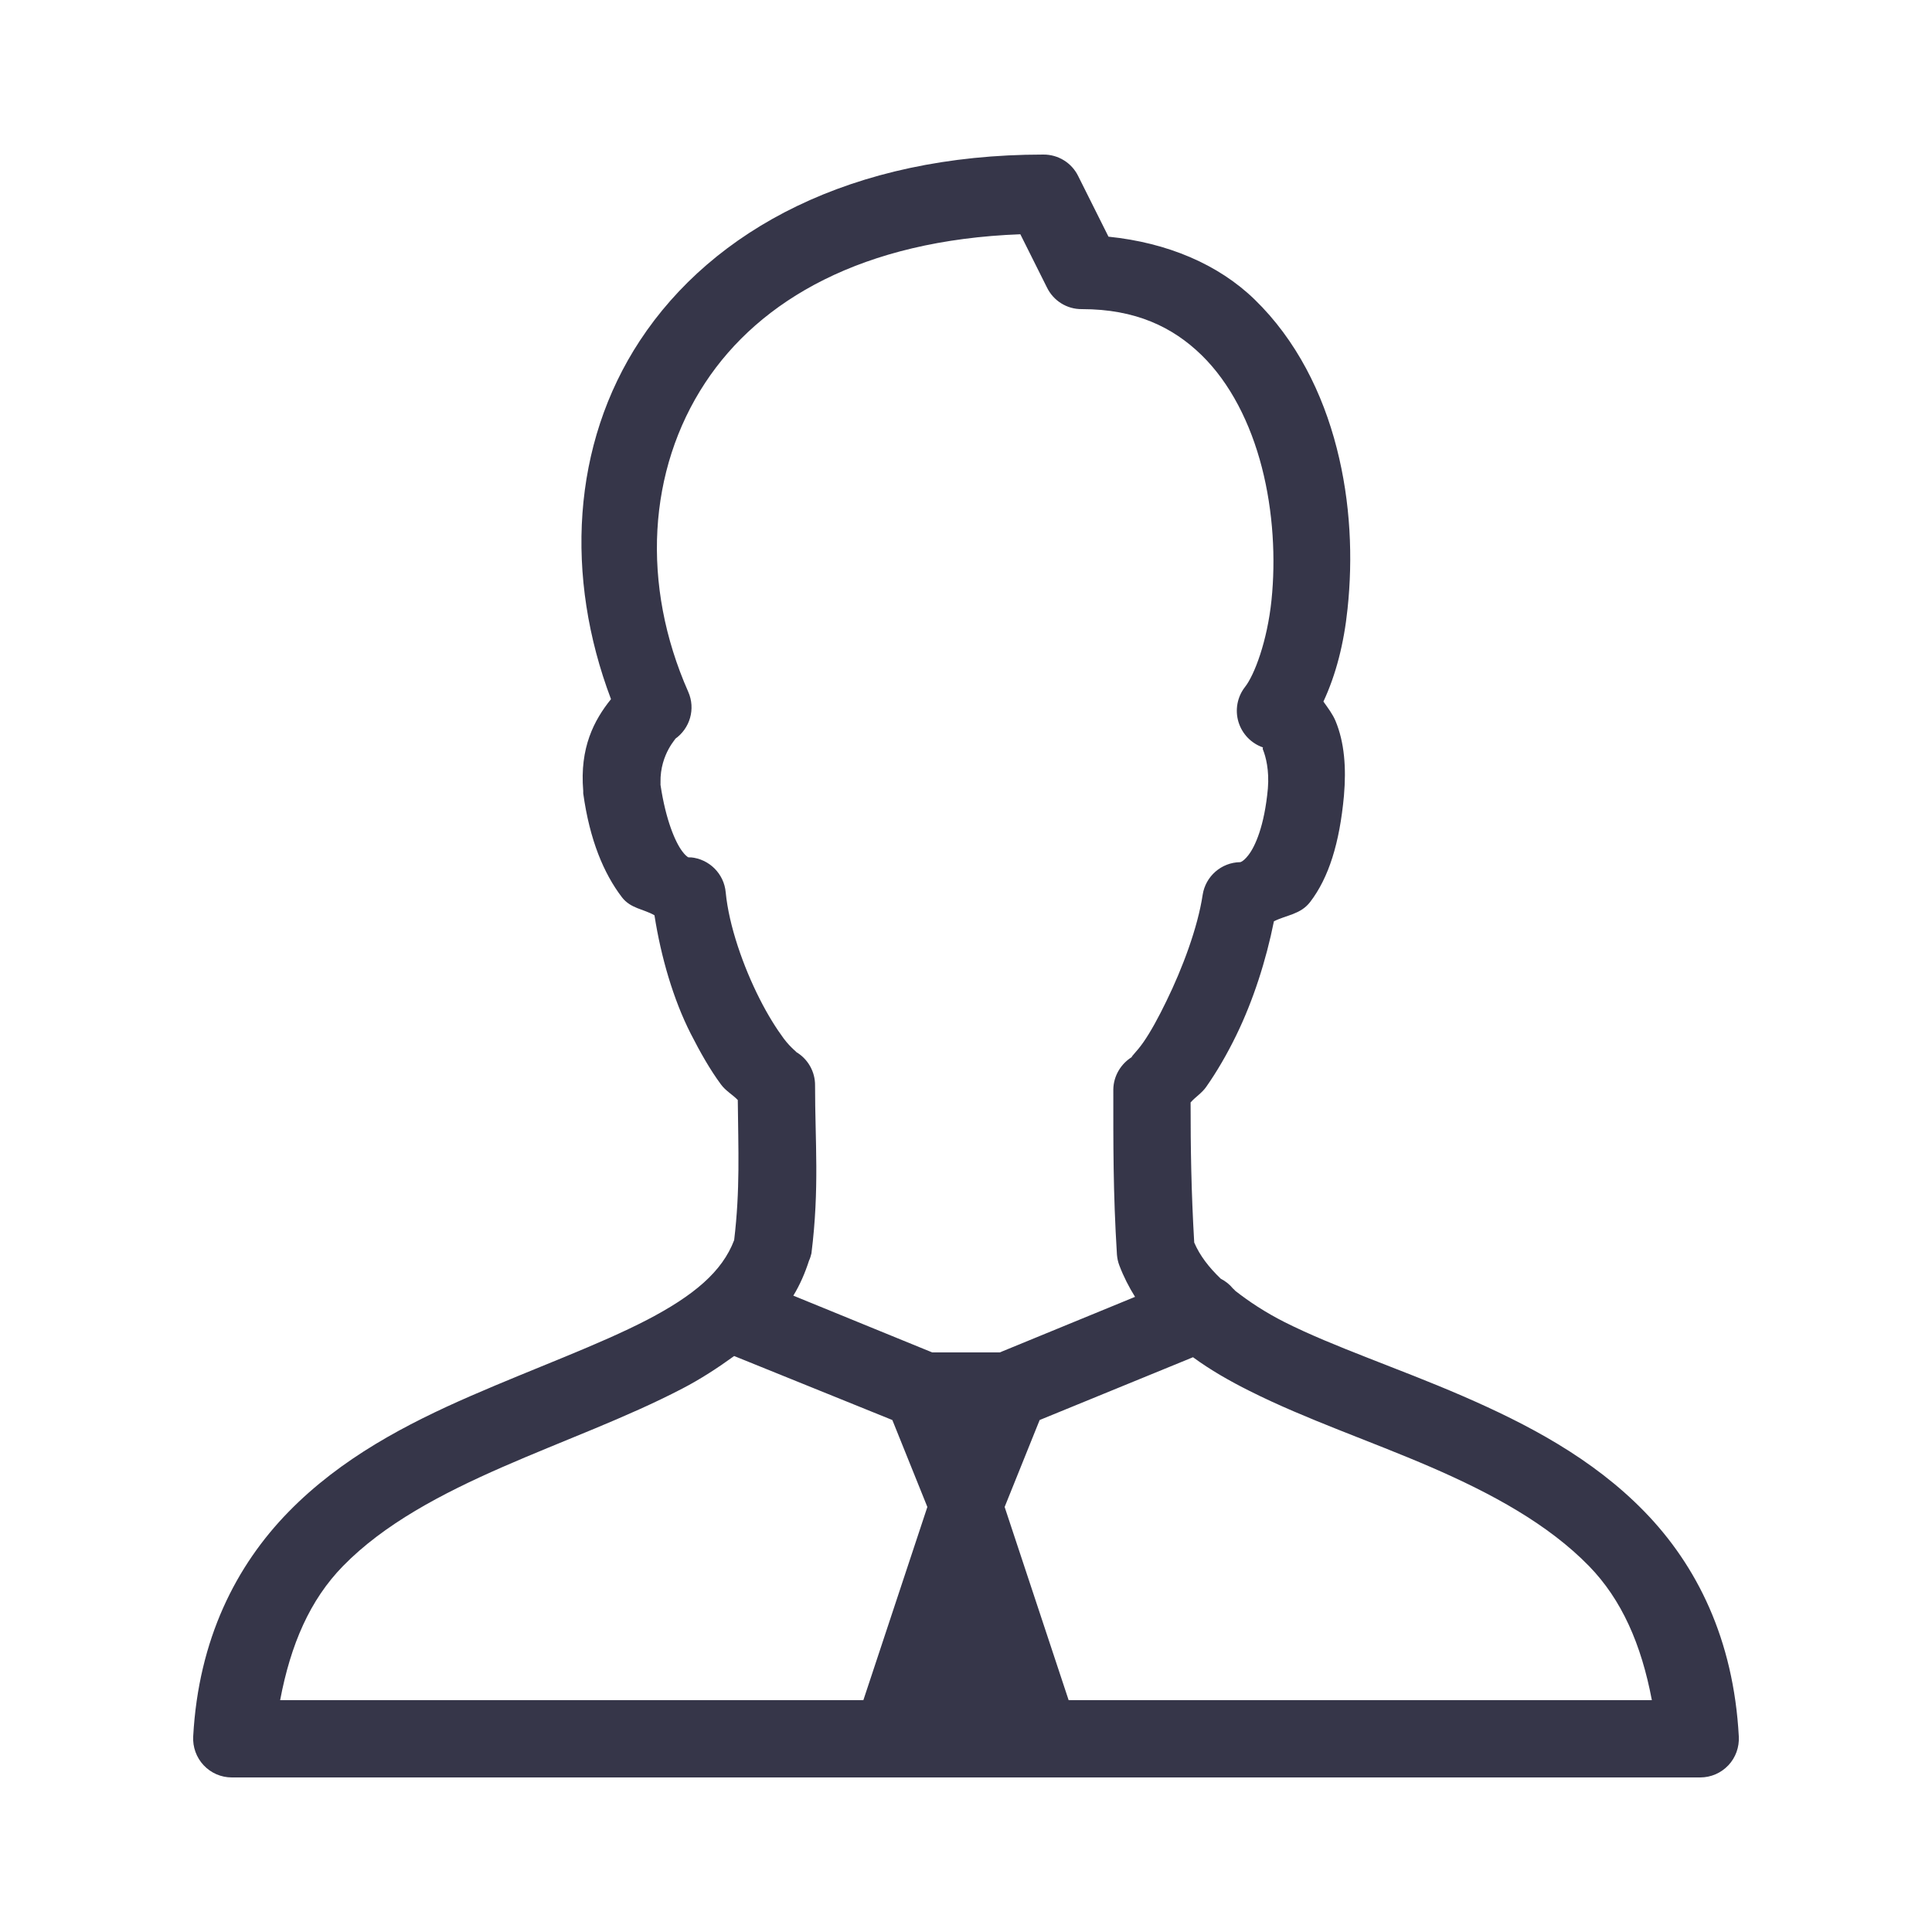 <svg width="32" height="32" viewBox="0 0 32 32" fill="none" xmlns="http://www.w3.org/2000/svg"><path d="M17.28 2.56C14.108 2.56 11.808 3.805 10.6 5.64C9.465 7.365 9.355 9.558 10.12 11.58C9.838 11.93 9.6 12.385 9.66 13.1C9.66 13.113 9.66 13.128 9.66 13.14C9.768 13.92 10.003 14.47 10.3 14.86C10.445 15.05 10.66 15.055 10.84 15.16C10.948 15.853 11.153 16.555 11.44 17.12C11.603 17.44 11.765 17.723 11.94 17.96C12.02 18.07 12.135 18.13 12.22 18.22C12.228 19.048 12.26 19.7 12.16 20.54C11.963 21.063 11.488 21.46 10.72 21.86C9.92 22.275 8.868 22.655 7.8 23.12C6.733 23.585 5.65 24.15 4.78 25.04C3.91 25.93 3.288 27.15 3.2 28.76C3.19 28.938 3.253 29.11 3.373 29.238C3.495 29.368 3.663 29.44 3.84 29.44H28.16C28.338 29.44 28.505 29.368 28.628 29.238C28.748 29.11 28.81 28.938 28.8 28.76C28.713 27.15 28.105 25.93 27.24 25.04C26.375 24.15 25.288 23.583 24.22 23.12C23.153 22.658 22.095 22.31 21.28 21.9C20.953 21.735 20.688 21.558 20.46 21.38C20.448 21.365 20.435 21.353 20.42 21.34C20.365 21.273 20.298 21.22 20.22 21.18C20.025 20.993 19.873 20.798 19.78 20.58C19.73 19.723 19.72 19.023 19.72 18.26C19.798 18.17 19.908 18.105 19.98 18C20.15 17.758 20.325 17.46 20.48 17.14C20.755 16.575 20.97 15.91 21.1 15.26C21.305 15.155 21.54 15.148 21.7 14.94C22.008 14.538 22.188 13.965 22.26 13.18C22.3 12.715 22.268 12.295 22.12 11.94C22.073 11.828 21.993 11.723 21.92 11.62C22.128 11.173 22.26 10.66 22.32 10.08C22.408 9.25 22.373 8.325 22.14 7.42C21.908 6.515 21.475 5.635 20.78 4.96C20.18 4.378 19.338 4.02 18.36 3.92L17.86 2.92C17.753 2.698 17.528 2.558 17.28 2.56ZM16.9 3.88L17.34 4.76C17.448 4.983 17.673 5.123 17.92 5.12C18.81 5.12 19.425 5.418 19.9 5.88C20.375 6.343 20.71 7.005 20.9 7.74C21.09 8.475 21.13 9.263 21.06 9.94C20.99 10.618 20.778 11.18 20.62 11.38C20.493 11.543 20.453 11.76 20.513 11.958C20.573 12.155 20.723 12.313 20.92 12.38C20.918 12.385 20.908 12.393 20.92 12.42C20.965 12.53 21.025 12.758 21 13.06C20.943 13.683 20.788 14.02 20.68 14.16C20.573 14.3 20.518 14.28 20.54 14.28C20.23 14.285 19.968 14.513 19.92 14.82C19.838 15.365 19.585 16.038 19.32 16.58C19.188 16.853 19.058 17.09 18.94 17.26C18.823 17.43 18.698 17.535 18.76 17.5C18.568 17.613 18.445 17.818 18.44 18.04C18.44 18.935 18.435 19.735 18.5 20.78C18.505 20.843 18.518 20.903 18.54 20.96C18.61 21.145 18.7 21.32 18.8 21.48L16.56 22.4H15.44L13.14 21.46C13.248 21.283 13.333 21.088 13.4 20.88C13.418 20.843 13.43 20.8 13.44 20.76C13.575 19.675 13.5 18.913 13.5 17.98C13.503 17.75 13.38 17.535 13.18 17.42C13.228 17.448 13.103 17.365 12.98 17.2C12.858 17.035 12.713 16.805 12.58 16.54C12.313 16.013 12.073 15.335 12.02 14.78C11.993 14.473 11.748 14.228 11.44 14.2C11.463 14.205 11.448 14.2 11.4 14.2C11.375 14.185 11.34 14.155 11.3 14.1C11.188 13.953 11.028 13.59 10.94 13C10.94 12.988 10.94 12.993 10.94 12.98C10.938 12.97 10.943 12.97 10.94 12.96C10.93 12.475 11.23 12.205 11.18 12.24C11.43 12.065 11.523 11.74 11.4 11.46C10.615 9.685 10.728 7.785 11.68 6.34C12.585 4.965 14.293 3.978 16.9 3.88ZM12.16 22.46L14.78 23.52L15.36 24.96L14.3 28.16H4.64C4.815 27.233 5.135 26.498 5.68 25.94C6.36 25.243 7.315 24.74 8.32 24.3C9.325 23.86 10.373 23.483 11.3 23C11.603 22.843 11.89 22.655 12.16 22.46ZM19.76 22.48C20.05 22.693 20.37 22.875 20.7 23.04C21.635 23.51 22.695 23.865 23.7 24.3C24.705 24.735 25.643 25.245 26.32 25.94C26.86 26.495 27.185 27.233 27.36 28.16H17.7L16.64 24.96L17.22 23.52L19.76 22.48Z" fill="#363649"></path></svg>